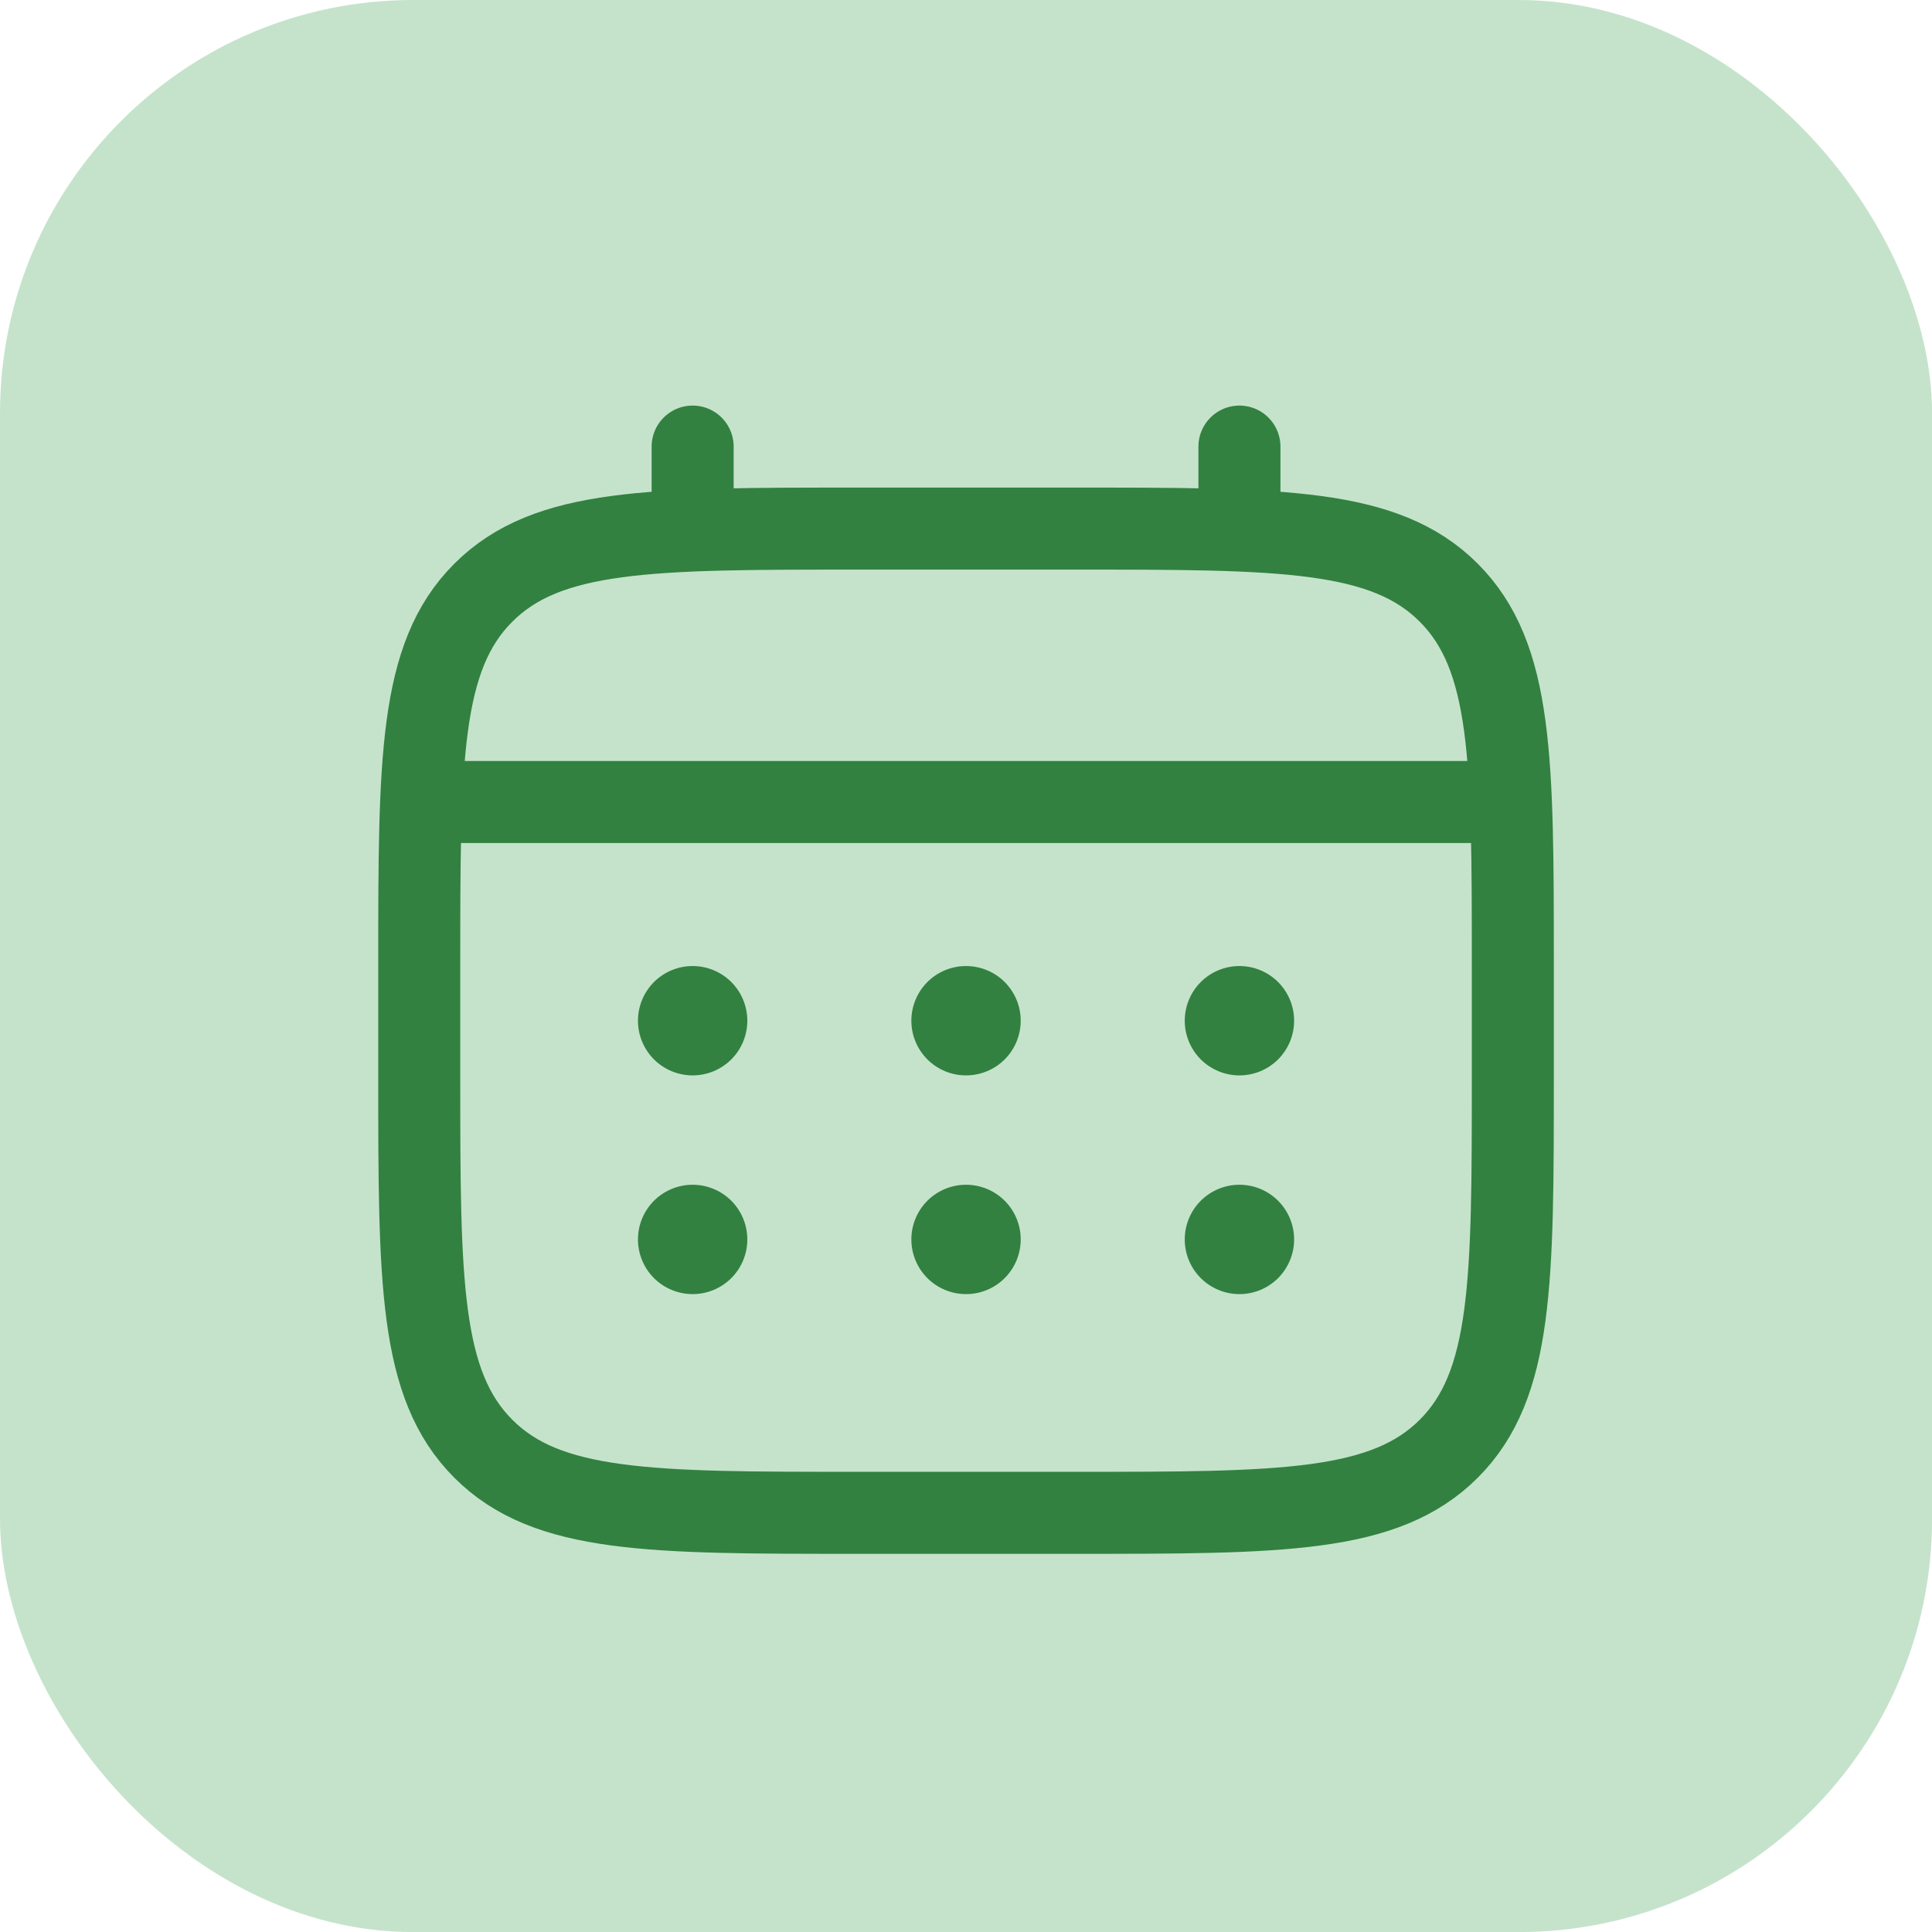 <svg xmlns="http://www.w3.org/2000/svg" fill="none" viewBox="0 0 53 53" height="53" width="53">
<rect fill="#C5E3CB" rx="11.335" height="53.002" width="53.002"></rect>
<path stroke-width="2.25" stroke="#328141" d="M11.501 26.501C11.501 20.845 11.501 18.015 13.259 16.259C15.017 14.502 17.845 14.501 23.501 14.501H29.501C35.157 14.501 37.986 14.501 39.743 16.259C41.499 18.017 41.501 20.845 41.501 26.501V29.501C41.501 35.157 41.501 37.986 39.743 39.743C37.985 41.499 35.157 41.501 29.501 41.501H23.501C17.845 41.501 15.015 41.501 13.259 39.743C11.502 37.985 11.501 35.157 11.501 29.501V26.501Z"></path>
<path stroke-linecap="round" stroke-width="2.25" stroke="#328141" d="M19.001 14.501V12.251M34.001 14.501V12.251M12.251 22.001H40.751"></path>
<path fill="#328141" d="M35.501 34.001C35.501 34.399 35.343 34.78 35.062 35.062C34.78 35.343 34.399 35.501 34.001 35.501C33.603 35.501 33.222 35.343 32.94 35.062C32.659 34.78 32.501 34.399 32.501 34.001C32.501 33.603 32.659 33.222 32.94 32.94C33.222 32.659 33.603 32.501 34.001 32.501C34.399 32.501 34.78 32.659 35.062 32.94C35.343 33.222 35.501 33.603 35.501 34.001ZM35.501 28.001C35.501 28.399 35.343 28.78 35.062 29.062C34.78 29.343 34.399 29.501 34.001 29.501C33.603 29.501 33.222 29.343 32.94 29.062C32.659 28.78 32.501 28.399 32.501 28.001C32.501 27.603 32.659 27.222 32.94 26.94C33.222 26.659 33.603 26.501 34.001 26.501C34.399 26.501 34.78 26.659 35.062 26.94C35.343 27.222 35.501 27.603 35.501 28.001ZM28.001 34.001C28.001 34.399 27.843 34.78 27.562 35.062C27.28 35.343 26.899 35.501 26.501 35.501C26.103 35.501 25.722 35.343 25.44 35.062C25.159 34.78 25.001 34.399 25.001 34.001C25.001 33.603 25.159 33.222 25.44 32.94C25.722 32.659 26.103 32.501 26.501 32.501C26.899 32.501 27.28 32.659 27.562 32.94C27.843 33.222 28.001 33.603 28.001 34.001ZM28.001 28.001C28.001 28.399 27.843 28.78 27.562 29.062C27.28 29.343 26.899 29.501 26.501 29.501C26.103 29.501 25.722 29.343 25.44 29.062C25.159 28.78 25.001 28.399 25.001 28.001C25.001 27.603 25.159 27.222 25.44 26.94C25.722 26.659 26.103 26.501 26.501 26.501C26.899 26.501 27.28 26.659 27.562 26.94C27.843 27.222 28.001 27.603 28.001 28.001ZM20.501 34.001C20.501 34.399 20.343 34.78 20.062 35.062C19.78 35.343 19.399 35.501 19.001 35.501C18.603 35.501 18.222 35.343 17.94 35.062C17.659 34.78 17.501 34.399 17.501 34.001C17.501 33.603 17.659 33.222 17.94 32.94C18.222 32.659 18.603 32.501 19.001 32.501C19.399 32.501 19.78 32.659 20.062 32.94C20.343 33.222 20.501 33.603 20.501 34.001ZM20.501 28.001C20.501 28.399 20.343 28.78 20.062 29.062C19.78 29.343 19.399 29.501 19.001 29.501C18.603 29.501 18.222 29.343 17.94 29.062C17.659 28.78 17.501 28.399 17.501 28.001C17.501 27.603 17.659 27.222 17.94 26.94C18.222 26.659 18.603 26.501 19.001 26.501C19.399 26.501 19.78 26.659 20.062 26.94C20.343 27.222 20.501 27.603 20.501 28.001Z"></path>
</svg>
